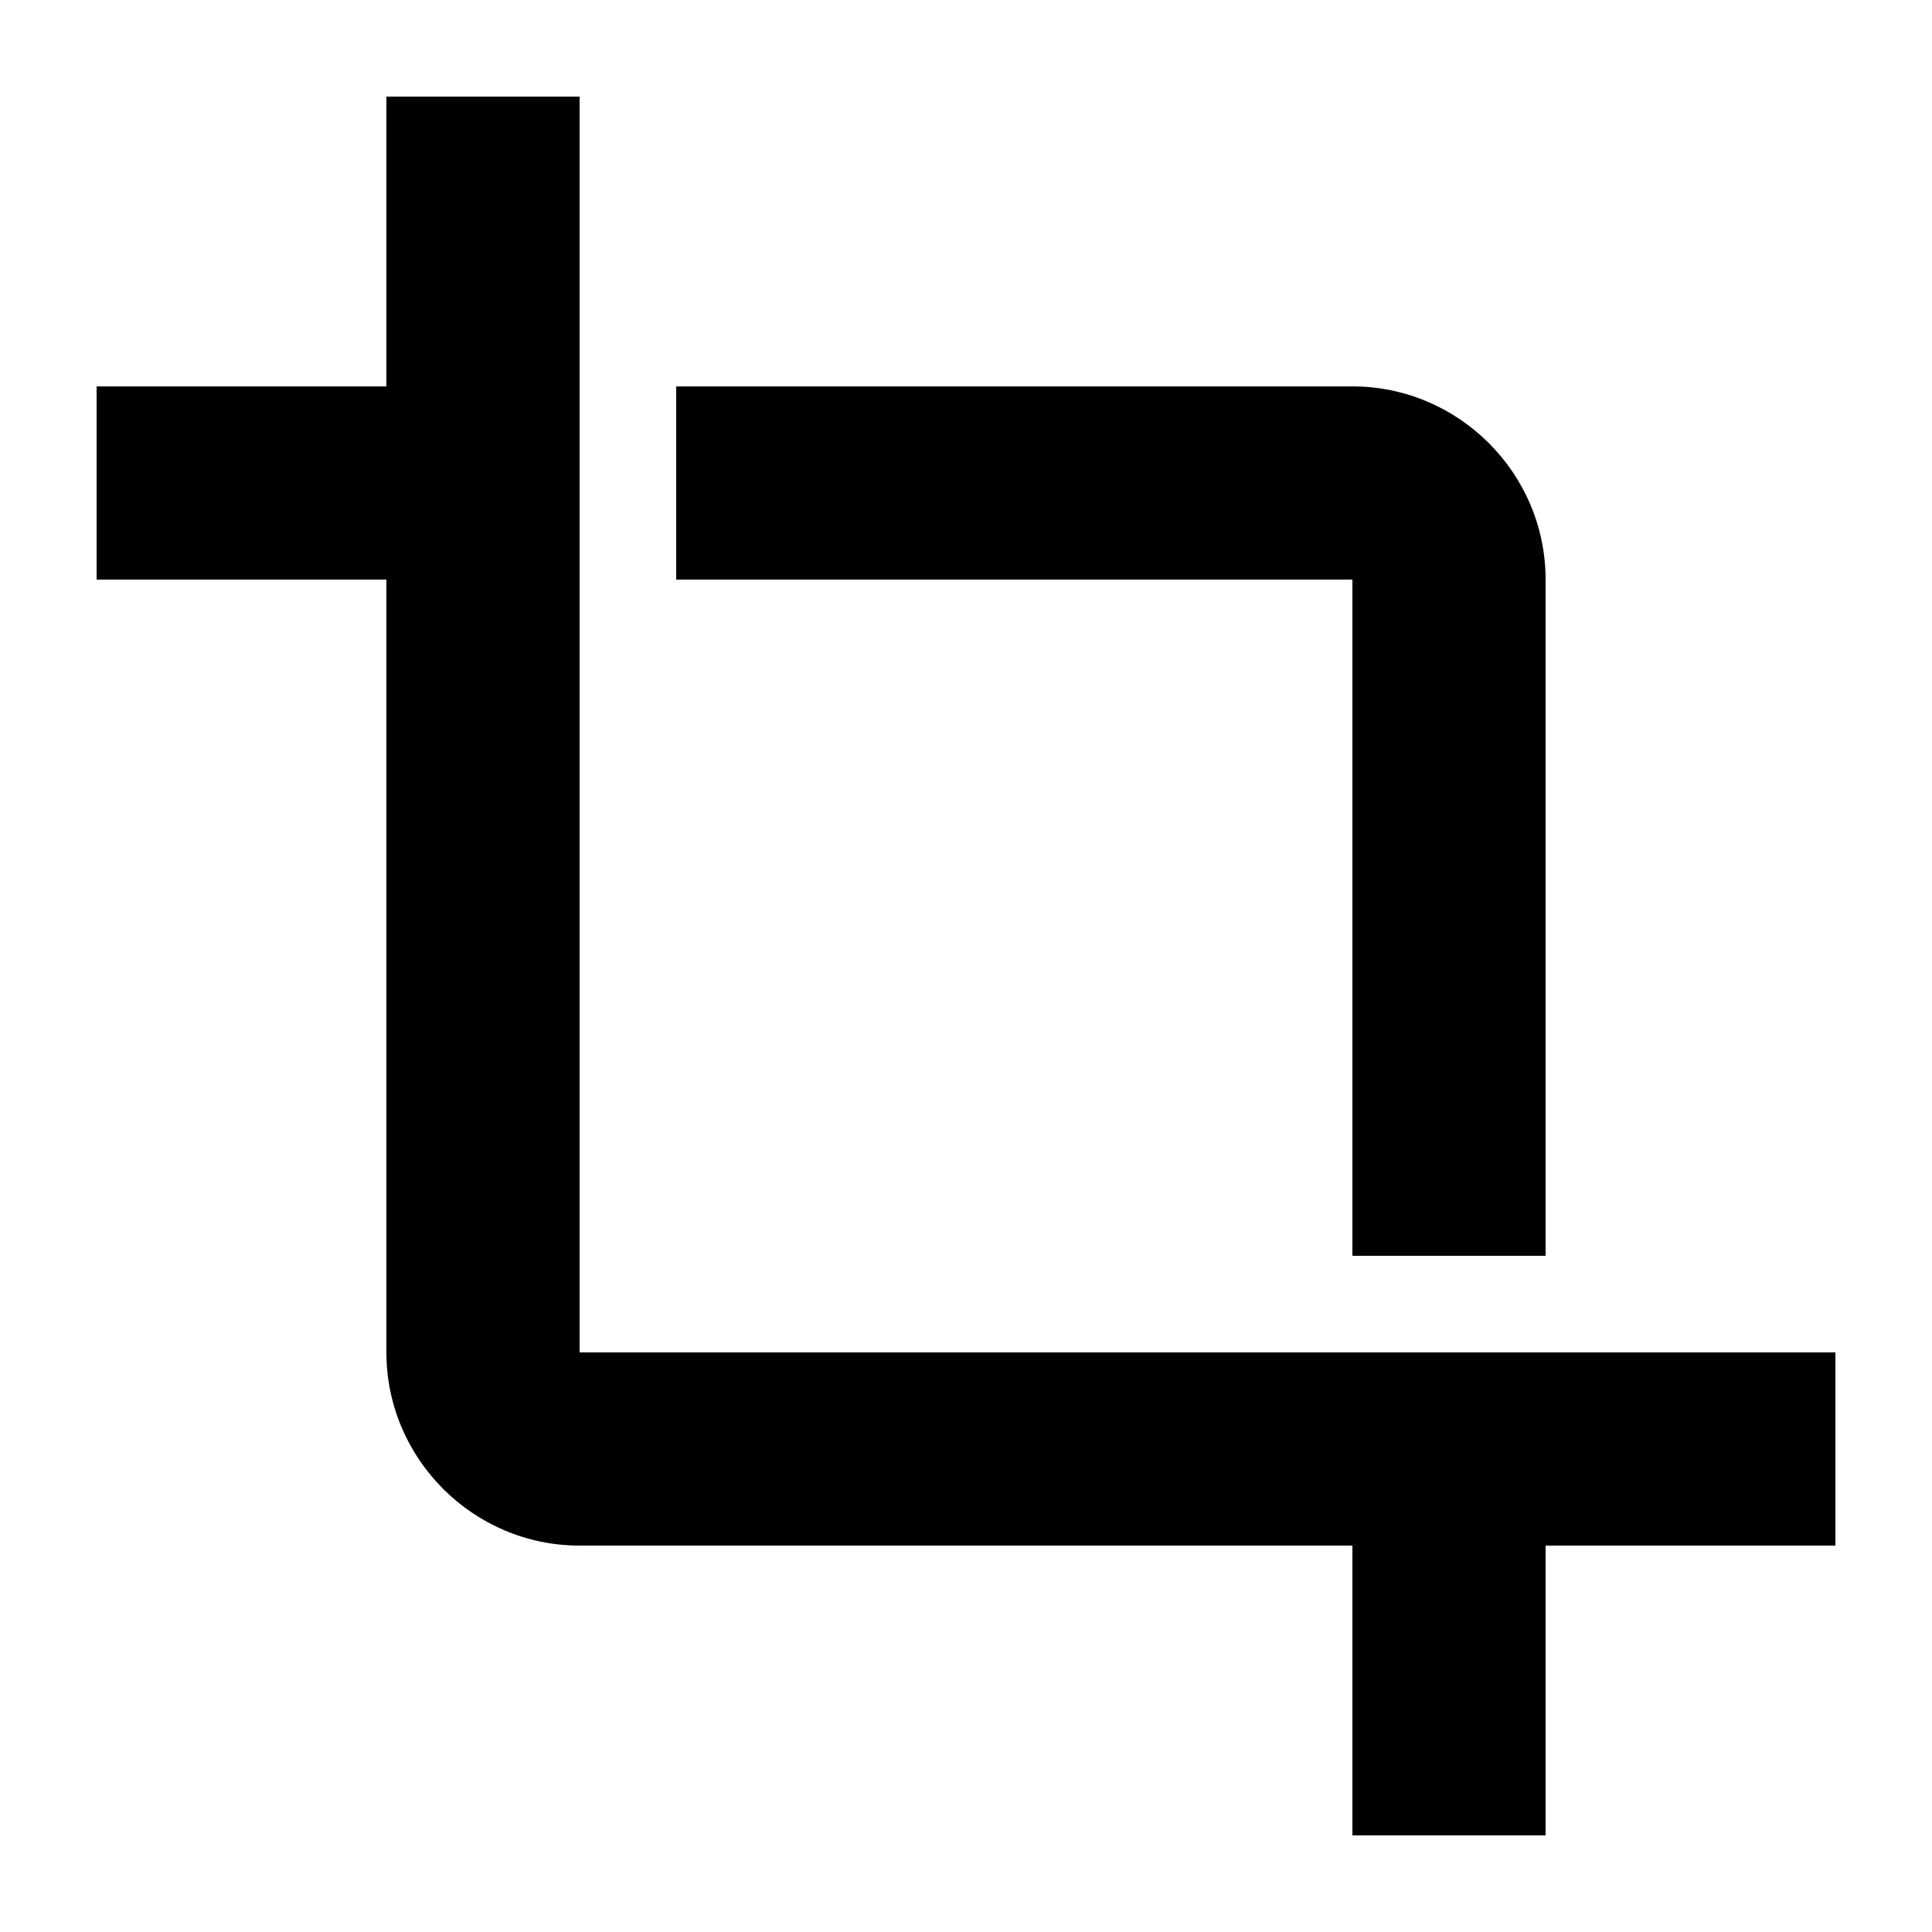 <?xml version="1.0" encoding="utf-8"?><!-- Скачано с сайта svg4.ru / Downloaded from svg4.ru -->
<svg fill="#000000" width="800px" height="800px" viewBox="0 0 20 20" xmlns="http://www.w3.org/2000/svg"><path d="M6 14V1H4v3H1v2h3v8c0 1.1.899 2 2 2h8v3h2v-3h3v-2H6zm8-1h2V6c0-1.1-.899-2-2-2H7v2h7v7z"/></svg>
